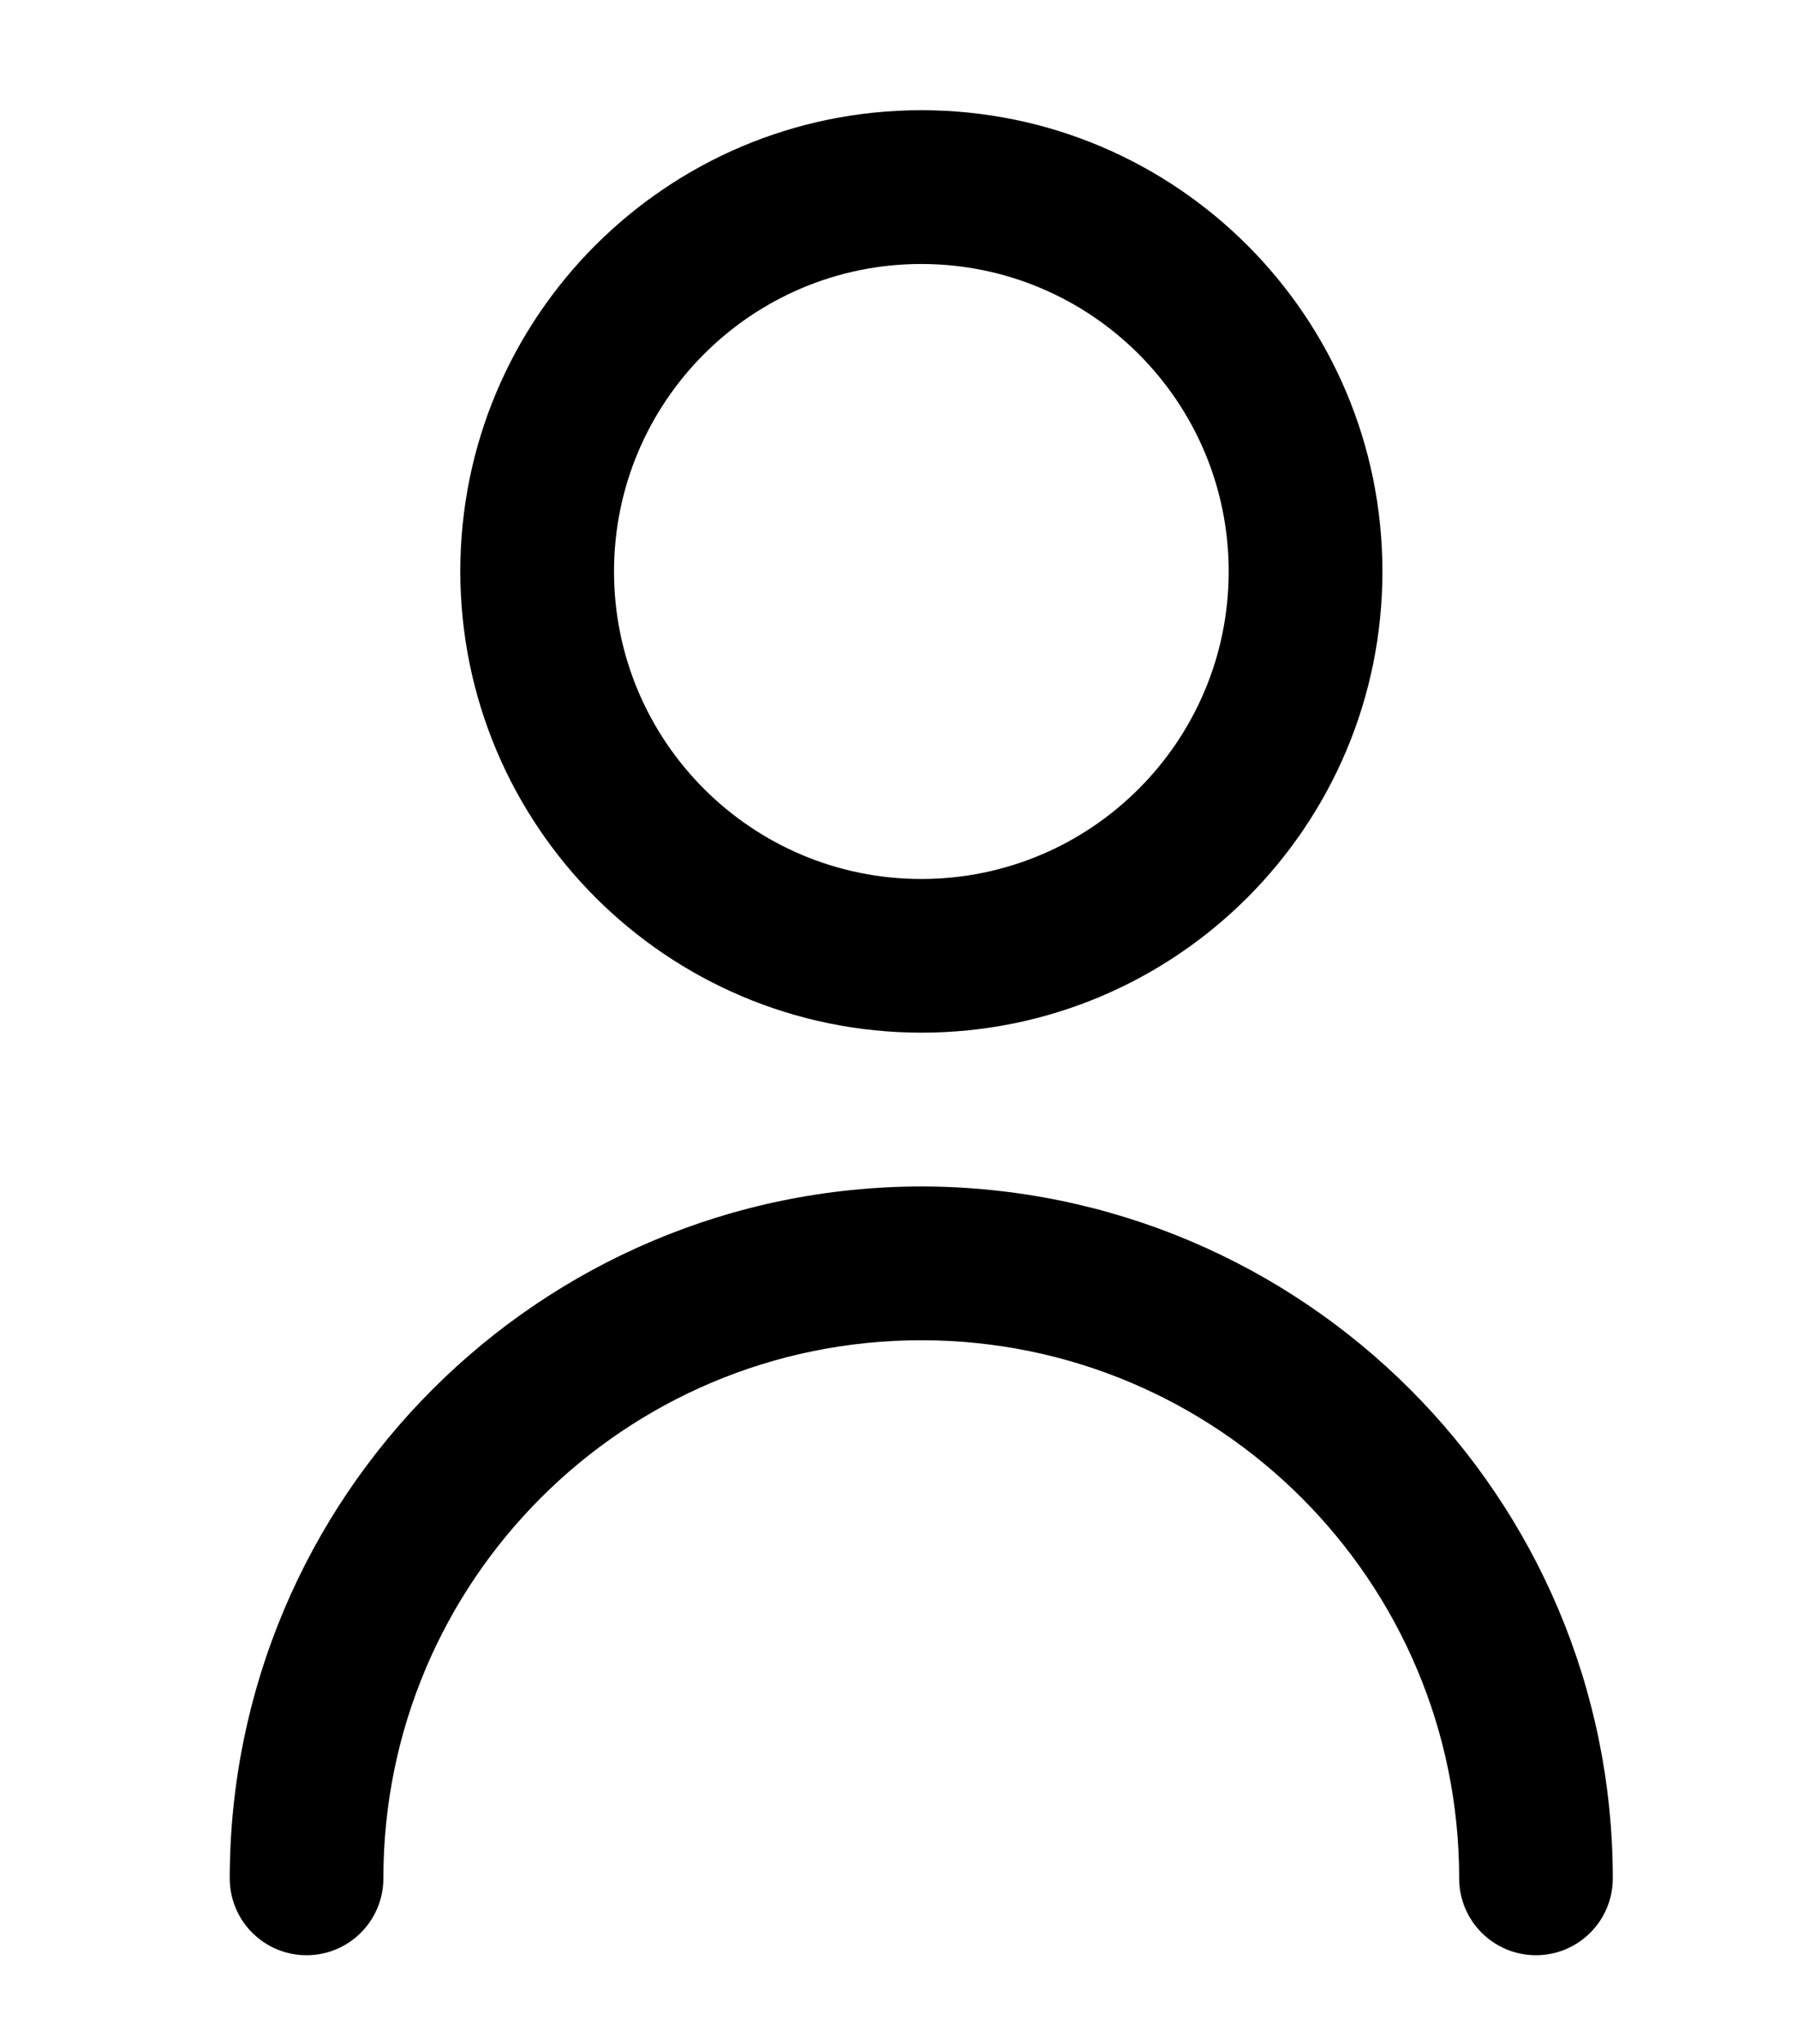 <?xml version="1.0" encoding="utf-8"?>
<!-- Generator: Adobe Illustrator 15.1.0, SVG Export Plug-In . SVG Version: 6.00 Build 0)  -->
<!DOCTYPE svg PUBLIC "-//W3C//DTD SVG 1.1//EN" "http://www.w3.org/Graphics/SVG/1.1/DTD/svg11.dtd">
<svg version="1.1" id="레이어_1" xmlns="http://www.w3.org/2000/svg" xmlns:xlink="http://www.w3.org/1999/xlink" x="0px"
	 y="0px" width="22px" height="25px" viewBox="0 0 22 25" enable-background="new 0 0 22 25" xml:space="preserve">
<g>
	<path d="M11.273,12.631c3.116,0,5.642-2.525,5.642-5.641s-2.525-5.642-5.642-5.642c-3.115,0-5.641,2.526-5.641,5.642
		C5.636,10.104,8.159,12.628,11.273,12.631z M11.273,3.229c2.077,0,3.761,1.684,3.761,3.761c0,2.077-1.684,3.761-3.761,3.761
		c-2.076,0-3.76-1.684-3.76-3.761C7.514,4.913,9.197,3.229,11.273,3.229z"/>
	<path d="M11.273,14.512c-4.671,0.006-8.457,3.792-8.462,8.462c0,0.521,0.421,0.941,0.94,0.941s0.94-0.421,0.94-0.941
		c0-3.636,2.946-6.581,6.581-6.581s6.582,2.945,6.582,6.581c0,0.521,0.421,0.941,0.94,0.941c0.519,0,0.94-0.421,0.94-0.941
		C19.731,18.304,15.945,14.518,11.273,14.512z"/>
</g>
</svg>
